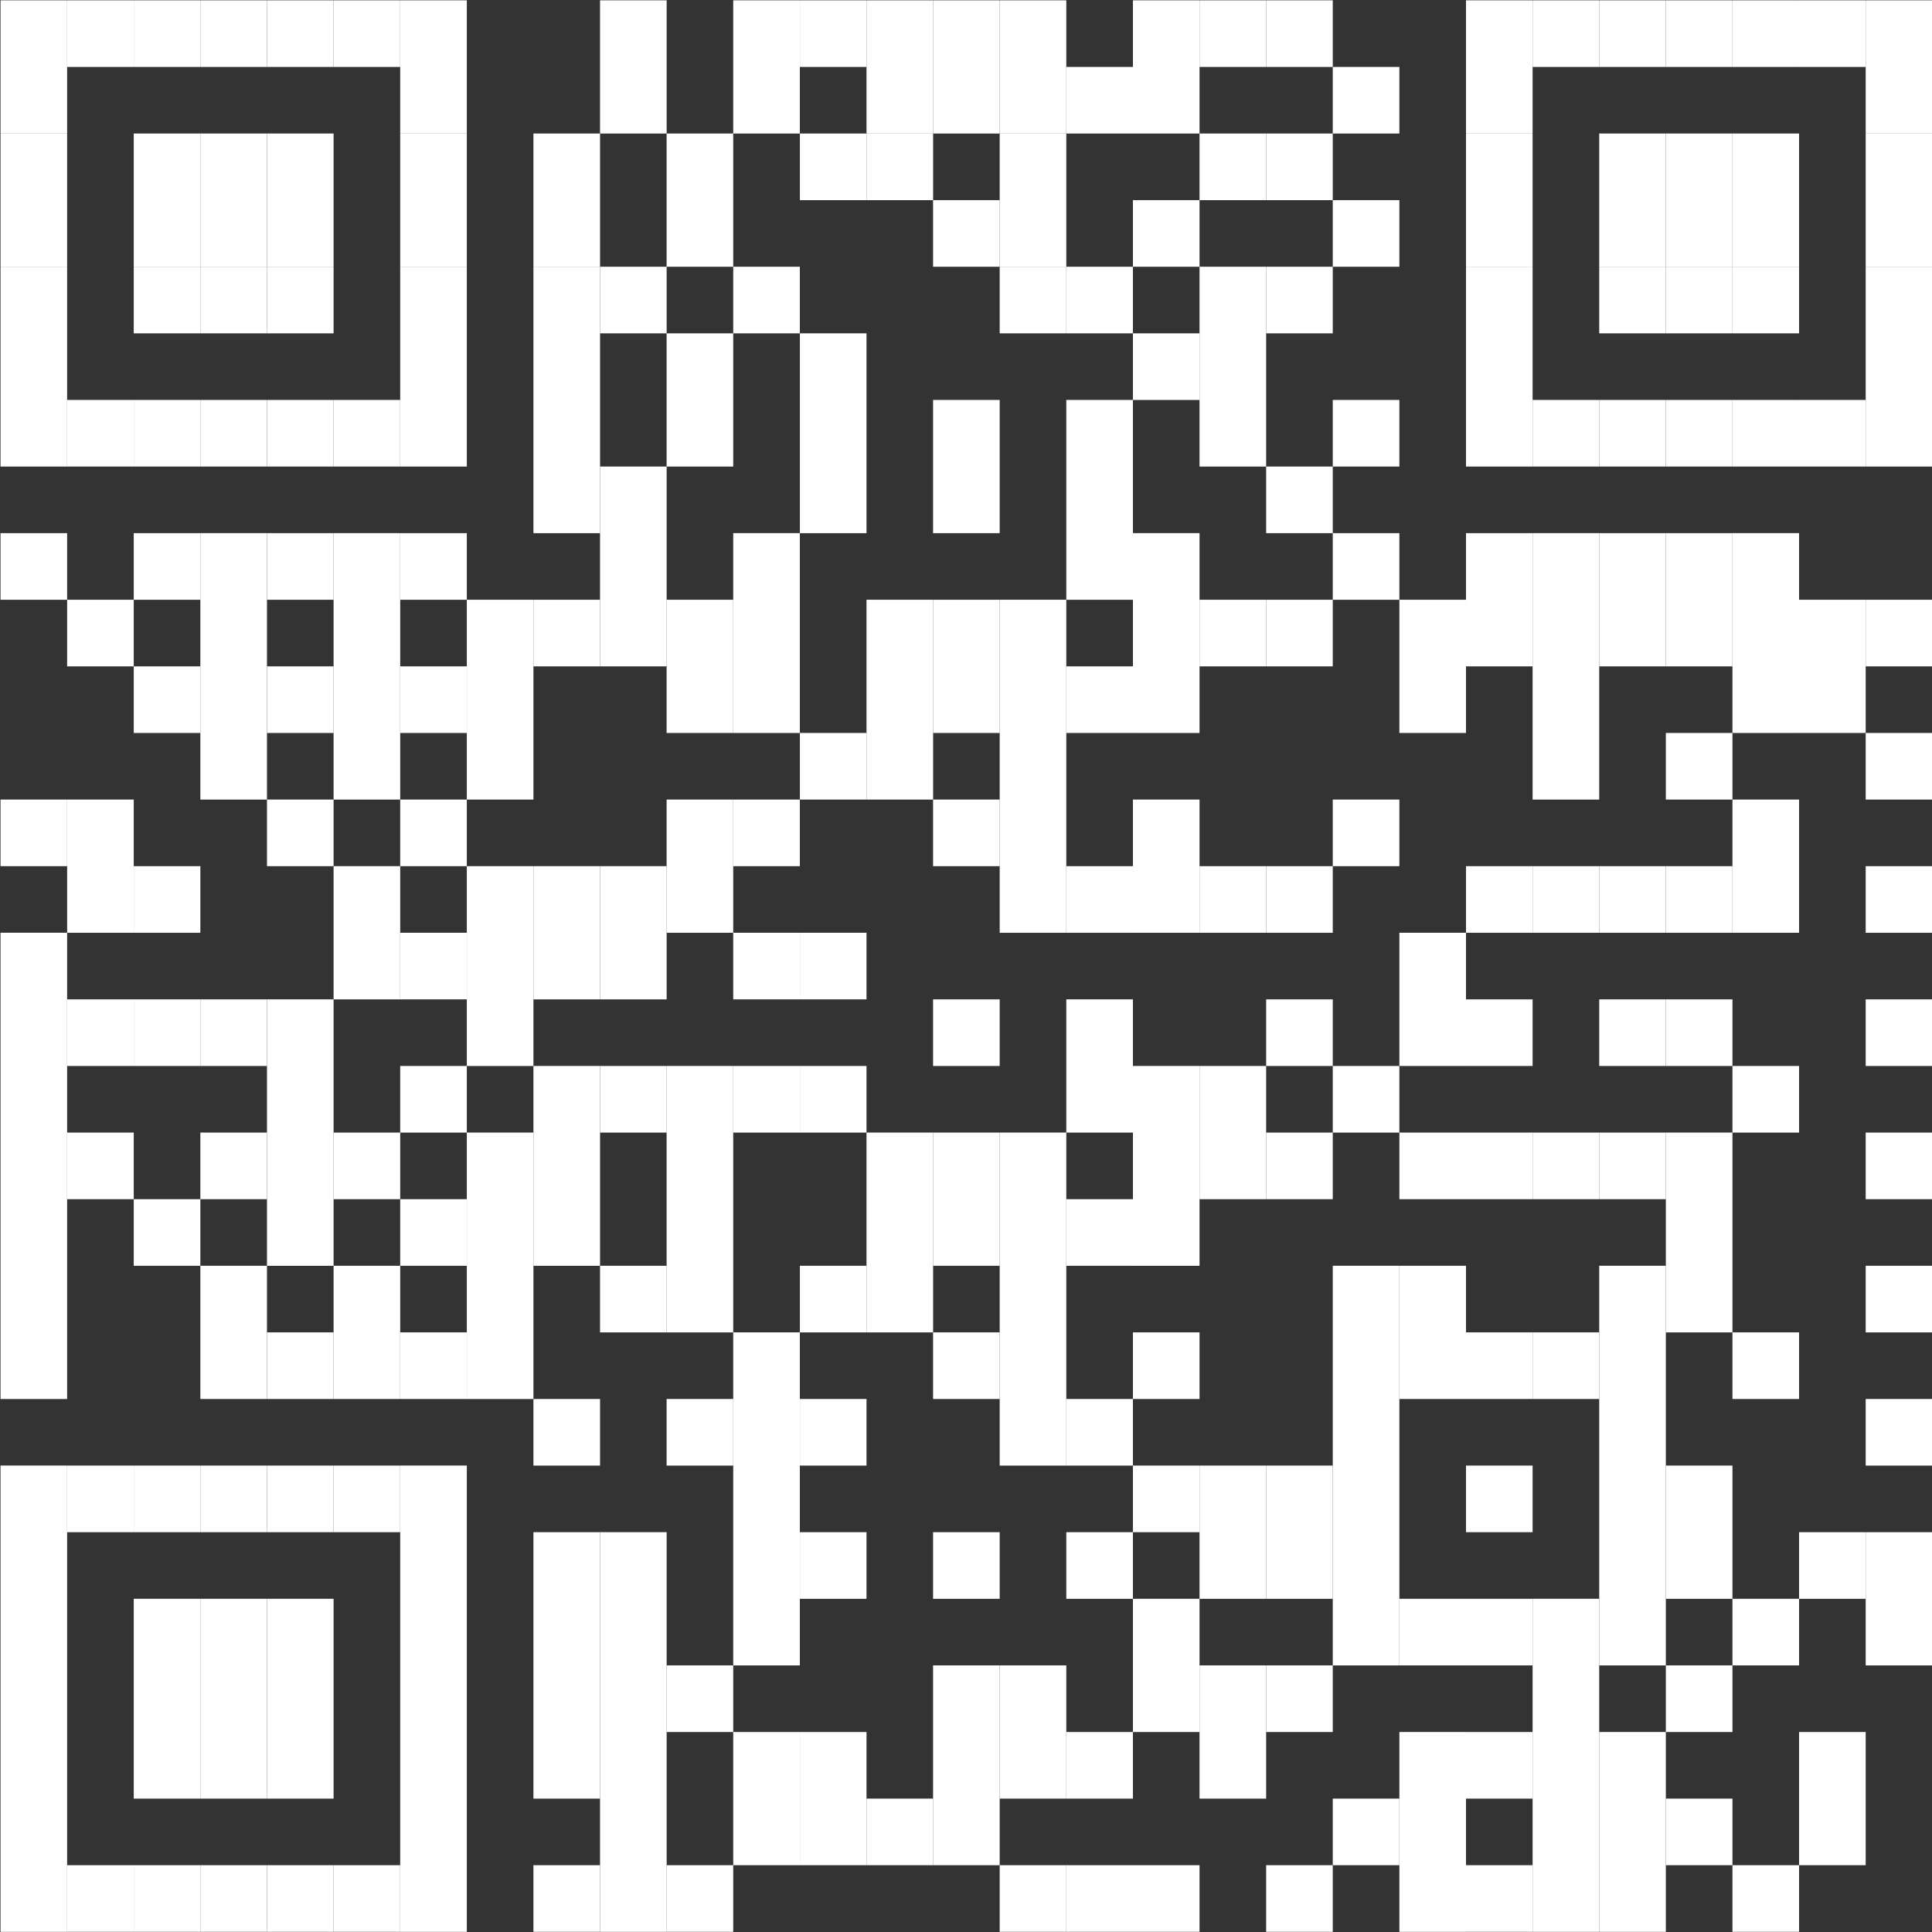 <?xml version="1.0" encoding="UTF-8" standalone="no"?>
<!DOCTYPE svg PUBLIC "-//W3C//DTD SVG 1.1//EN" "http://www.w3.org/Graphics/SVG/1.1/DTD/svg11.dtd">
<svg width="100%" height="100%" viewBox="0 0 1756 1756" version="1.1" xmlns="http://www.w3.org/2000/svg" xmlns:xlink="http://www.w3.org/1999/xlink" xml:space="preserve" xmlns:serif="http://www.serif.com/" style="fill-rule:evenodd;clip-rule:evenodd;stroke-linejoin:round;stroke-miterlimit:2;">
    <rect x="0" y="0" width="1756" height="1756" fill="#333333" stroke="none"/>
    <g transform="matrix(4.167,0,0,4.167,-5717.16,-3657.62)">
        <rect x="1372.12" y="877.83" width="14.53" height="29.059" style="fill:white;"/>
    </g>
    <g transform="matrix(4.167,0,0,4.167,-5717.16,-3415.47)">
        <rect x="1372.12" y="848.771" width="14.53" height="29.059" style="fill:white;"/>
    </g>
    <g transform="matrix(4.167,0,0,4.167,-5717.16,-3112.76)">
        <rect x="1372.12" y="805.181" width="14.53" height="43.589" style="fill:white;"/>
    </g>
    <g transform="matrix(4.167,0,0,4.167,-5717.16,-2749.52)">
        <rect x="1372.12" y="776.122" width="14.53" height="14.53" style="fill:white;"/>
    </g>
    <g transform="matrix(4.167,0,0,4.167,-5717.16,-2265.2)">
        <rect x="1372.12" y="718.003" width="14.53" height="14.53" style="fill:white;"/>
    </g>
    <g transform="matrix(4.167,0,0,4.167,-5717.16,-1659.8)">
        <rect x="1372.12" y="601.766" width="14.53" height="101.708" style="fill:white;"/>
    </g>
    <g transform="matrix(4.167,0,0,4.167,-5717.16,-691.146)">
        <rect x="1372.12" y="485.528" width="14.53" height="101.708" style="fill:white;"/>
    </g>
    <g transform="matrix(4.167,0,0,4.167,-5717.16,-3718.16)">
        <rect x="1386.65" y="892.359" width="14.53" height="14.53" style="fill:white;"/>
    </g>
    <g transform="matrix(4.167,0,0,4.167,-5717.16,-2991.68)">
        <rect x="1386.65" y="805.181" width="14.53" height="14.53" style="fill:white;"/>
    </g>
    <g transform="matrix(4.167,0,0,4.167,-5717.16,-2628.44)">
        <rect x="1386.65" y="761.592" width="14.53" height="14.53" style="fill:white;"/>
    </g>
    <g transform="matrix(4.167,0,0,4.167,-5717.16,-2204.66)">
        <rect x="1386.65" y="703.474" width="14.53" height="29.059" style="fill:white;"/>
    </g>
    <g transform="matrix(4.167,0,0,4.167,-5717.16,-1901.95)">
        <rect x="1386.65" y="674.414" width="14.53" height="14.53" style="fill:white;"/>
    </g>
    <g transform="matrix(4.167,0,0,4.167,-5717.16,-1659.8)">
        <rect x="1386.65" y="645.355" width="14.53" height="14.53" style="fill:white;"/>
    </g>
    <g transform="matrix(4.167,0,0,4.167,-5717.16,-1054.39)">
        <rect x="1386.65" y="572.706" width="14.53" height="14.53" style="fill:white;"/>
    </g>
    <g transform="matrix(4.167,0,0,4.167,-5717.16,-327.904)">
        <rect x="1386.65" y="485.528" width="14.53" height="14.53" style="fill:white;"/>
    </g>
    <g transform="matrix(4.167,0,0,4.167,-5717.16,-3718.16)">
        <rect x="1401.18" y="892.359" width="14.53" height="14.53" style="fill:white;"/>
    </g>
    <g transform="matrix(4.167,0,0,4.167,-5717.16,-3415.47)">
        <rect x="1401.18" y="848.771" width="14.53" height="29.059" style="fill:white;"/>
    </g>
    <g transform="matrix(4.167,0,0,4.167,-5717.16,-3233.84)">
        <rect x="1401.18" y="834.24" width="14.53" height="14.53" style="fill:white;"/>
    </g>
    <g transform="matrix(4.167,0,0,4.167,-5717.16,-2991.68)">
        <rect x="1401.18" y="805.181" width="14.53" height="14.53" style="fill:white;"/>
    </g>
    <g transform="matrix(4.167,0,0,4.167,-5717.16,-2749.52)">
        <rect x="1401.18" y="776.122" width="14.53" height="14.53" style="fill:white;"/>
    </g>
    <g transform="matrix(4.167,0,0,4.167,-5717.16,-2507.35)">
        <rect x="1401.18" y="747.062" width="14.53" height="14.53" style="fill:white;"/>
    </g>
    <g transform="matrix(4.167,0,0,4.167,-5717.16,-2144.11)">
        <rect x="1401.18" y="703.473" width="14.53" height="14.53" style="fill:white;"/>
    </g>
    <g transform="matrix(4.167,0,0,4.167,-5717.16,-1901.95)">
        <rect x="1401.18" y="674.414" width="14.53" height="14.53" style="fill:white;"/>
    </g>
    <g transform="matrix(4.167,0,0,4.167,-5717.16,-1538.71)">
        <rect x="1401.18" y="630.825" width="14.53" height="14.53" style="fill:white;"/>
    </g>
    <g transform="matrix(4.167,0,0,4.167,-5717.16,-1054.39)">
        <rect x="1401.18" y="572.706" width="14.53" height="14.53" style="fill:white;"/>
    </g>
    <g transform="matrix(4.167,0,0,4.167,-5717.16,-691.15)">
        <rect x="1401.18" y="514.588" width="14.53" height="43.589" style="fill:white;"/>
    </g>
    <g transform="matrix(4.167,0,0,4.167,-5717.16,-327.904)">
        <rect x="1401.18" y="485.528" width="14.53" height="14.53" style="fill:white;"/>
    </g>
    <g transform="matrix(4.167,0,0,4.167,-5717.16,-3718.16)">
        <rect x="1415.71" y="892.359" width="14.53" height="14.53" style="fill:white;"/>
    </g>
    <g transform="matrix(4.167,0,0,4.167,-5717.16,-3415.47)">
        <rect x="1415.71" y="848.771" width="14.53" height="29.059" style="fill:white;"/>
    </g>
    <g transform="matrix(4.167,0,0,4.167,-5717.16,-3233.84)">
        <rect x="1415.71" y="834.24" width="14.53" height="14.53" style="fill:white;"/>
    </g>
    <g transform="matrix(4.167,0,0,4.167,-5717.16,-2991.68)">
        <rect x="1415.71" y="805.181" width="14.53" height="14.53" style="fill:white;"/>
    </g>
    <g transform="matrix(4.167,0,0,4.167,-5717.16,-2567.9)">
        <rect x="1415.71" y="732.533" width="14.53" height="58.119" style="fill:white;"/>
    </g>
    <g transform="matrix(4.167,0,0,4.167,-5717.16,-1901.95)">
        <rect x="1415.71" y="674.414" width="14.53" height="14.53" style="fill:white;"/>
    </g>
    <g transform="matrix(4.167,0,0,4.167,-5717.16,-1659.8)">
        <rect x="1415.71" y="645.355" width="14.53" height="14.53" style="fill:white;"/>
    </g>
    <g transform="matrix(4.167,0,0,4.167,-5717.16,-1357.09)">
        <rect x="1415.71" y="601.766" width="14.53" height="29.059" style="fill:white;"/>
    </g>
    <g transform="matrix(4.167,0,0,4.167,-5717.16,-1054.39)">
        <rect x="1415.71" y="572.706" width="14.53" height="14.53" style="fill:white;"/>
    </g>
    <g transform="matrix(4.167,0,0,4.167,-5717.16,-691.15)">
        <rect x="1415.71" y="514.588" width="14.53" height="43.589" style="fill:white;"/>
    </g>
    <g transform="matrix(4.167,0,0,4.167,-5717.16,-327.904)">
        <rect x="1415.71" y="485.528" width="14.53" height="14.53" style="fill:white;"/>
    </g>
    <g transform="matrix(4.167,0,0,4.167,-5717.16,-3718.16)">
        <rect x="1430.24" y="892.359" width="14.53" height="14.53" style="fill:white;"/>
    </g>
    <g transform="matrix(4.167,0,0,4.167,-5717.16,-3415.47)">
        <rect x="1430.24" y="848.771" width="14.53" height="29.059" style="fill:white;"/>
    </g>
    <g transform="matrix(4.167,0,0,4.167,-5717.16,-3233.84)">
        <rect x="1430.24" y="834.24" width="14.53" height="14.53" style="fill:white;"/>
    </g>
    <g transform="matrix(4.167,0,0,4.167,-5717.16,-2991.68)">
        <rect x="1430.24" y="805.181" width="14.53" height="14.53" style="fill:white;"/>
    </g>
    <g transform="matrix(4.167,0,0,4.167,-5717.16,-2749.52)">
        <rect x="1430.24" y="776.122" width="14.53" height="14.53" style="fill:white;"/>
    </g>
    <g transform="matrix(4.167,0,0,4.167,-5717.16,-2507.35)">
        <rect x="1430.24" y="747.062" width="14.53" height="14.53" style="fill:white;"/>
    </g>
    <g transform="matrix(4.167,0,0,4.167,-5717.16,-2265.2)">
        <rect x="1430.24" y="718.003" width="14.53" height="14.53" style="fill:white;"/>
    </g>
    <g transform="matrix(4.167,0,0,4.167,-5717.16,-1720.33)">
        <rect x="1430.24" y="630.825" width="14.53" height="58.119" style="fill:white;"/>
    </g>
    <g transform="matrix(4.167,0,0,4.167,-5717.16,-1296.55)">
        <rect x="1430.24" y="601.765" width="14.53" height="14.53" style="fill:white;"/>
    </g>
    <g transform="matrix(4.167,0,0,4.167,-5717.16,-1054.39)">
        <rect x="1430.24" y="572.706" width="14.53" height="14.53" style="fill:white;"/>
    </g>
    <g transform="matrix(4.167,0,0,4.167,-5717.16,-691.15)">
        <rect x="1430.24" y="514.588" width="14.53" height="43.589" style="fill:white;"/>
    </g>
    <g transform="matrix(4.167,0,0,4.167,-5717.16,-327.904)">
        <rect x="1430.24" y="485.528" width="14.53" height="14.53" style="fill:white;"/>
    </g>
    <g transform="matrix(4.167,0,0,4.167,-5717.16,-3718.16)">
        <rect x="1444.77" y="892.359" width="14.53" height="14.53" style="fill:white;"/>
    </g>
    <g transform="matrix(4.167,0,0,4.167,-5717.16,-2991.68)">
        <rect x="1444.77" y="805.181" width="14.53" height="14.53" style="fill:white;"/>
    </g>
    <g transform="matrix(4.167,0,0,4.167,-5717.16,-2567.9)">
        <rect x="1444.77" y="732.533" width="14.53" height="58.119" style="fill:white;"/>
    </g>
    <g transform="matrix(4.167,0,0,4.167,-5717.16,-2083.58)">
        <rect x="1444.77" y="688.944" width="14.53" height="29.059" style="fill:white;"/>
    </g>
    <g transform="matrix(4.167,0,0,4.167,-5717.16,-1659.8)">
        <rect x="1444.77" y="645.355" width="14.53" height="14.53" style="fill:white;"/>
    </g>
    <g transform="matrix(4.167,0,0,4.167,-5717.16,-1357.09)">
        <rect x="1444.77" y="601.766" width="14.53" height="29.059" style="fill:white;"/>
    </g>
    <g transform="matrix(4.167,0,0,4.167,-5717.16,-1054.39)">
        <rect x="1444.77" y="572.706" width="14.53" height="14.53" style="fill:white;"/>
    </g>
    <g transform="matrix(4.167,0,0,4.167,-5717.16,-327.904)">
        <rect x="1444.77" y="485.528" width="14.53" height="14.53" style="fill:white;"/>
    </g>
    <g transform="matrix(4.167,0,0,4.167,-5717.16,-3657.62)">
        <rect x="1459.3" y="877.83" width="14.53" height="29.059" style="fill:white;"/>
    </g>
    <g transform="matrix(4.167,0,0,4.167,-5717.16,-3415.47)">
        <rect x="1459.3" y="848.771" width="14.53" height="29.059" style="fill:white;"/>
    </g>
    <g transform="matrix(4.167,0,0,4.167,-5717.16,-3112.76)">
        <rect x="1459.3" y="805.181" width="14.53" height="43.589" style="fill:white;"/>
    </g>
    <g transform="matrix(4.167,0,0,4.167,-5717.16,-2749.52)">
        <rect x="1459.3" y="776.122" width="14.53" height="14.53" style="fill:white;"/>
    </g>
    <g transform="matrix(4.167,0,0,4.167,-5717.16,-2507.35)">
        <rect x="1459.3" y="747.062" width="14.53" height="14.53" style="fill:white;"/>
    </g>
    <g transform="matrix(4.167,0,0,4.167,-5717.16,-2265.2)">
        <rect x="1459.3" y="718.003" width="14.53" height="14.53" style="fill:white;"/>
    </g>
    <g transform="matrix(4.167,0,0,4.167,-5717.16,-2023.04)">
        <rect x="1459.3" y="688.944" width="14.53" height="14.53" style="fill:white;"/>
    </g>
    <g transform="matrix(4.167,0,0,4.167,-5717.16,-1780.87)">
        <rect x="1459.3" y="659.884" width="14.53" height="14.53" style="fill:white;"/>
    </g>
    <g transform="matrix(4.167,0,0,4.167,-5717.16,-1538.71)">
        <rect x="1459.3" y="630.825" width="14.53" height="14.53" style="fill:white;"/>
    </g>
    <g transform="matrix(4.167,0,0,4.167,-5717.16,-1296.55)">
        <rect x="1459.3" y="601.765" width="14.53" height="14.53" style="fill:white;"/>
    </g>
    <g transform="matrix(4.167,0,0,4.167,-5717.16,-691.146)">
        <rect x="1459.3" y="485.528" width="14.53" height="101.708" style="fill:white;"/>
    </g>
    <g transform="matrix(4.167,0,0,4.167,-5717.16,-2507.36)">
        <rect x="1473.83" y="732.533" width="14.53" height="43.589" style="fill:white;"/>
    </g>
    <g transform="matrix(4.167,0,0,4.167,-5717.16,-2023.03)">
        <rect x="1473.83" y="674.414" width="14.53" height="43.589" style="fill:white;"/>
    </g>
    <g transform="matrix(4.167,0,0,4.167,-5717.16,-1478.17)">
        <rect x="1473.83" y="601.766" width="14.53" height="58.119" style="fill:white;"/>
    </g>
    <g transform="matrix(4.167,0,0,4.167,-5717.16,-3415.47)">
        <rect x="1488.36" y="848.771" width="14.53" height="29.059" style="fill:white;"/>
    </g>
    <g transform="matrix(4.167,0,0,4.167,-5717.16,-3052.22)">
        <rect x="1488.36" y="790.651" width="14.53" height="58.119" style="fill:white;"/>
    </g>
    <g transform="matrix(4.167,0,0,4.167,-5717.16,-2628.44)">
        <rect x="1488.36" y="761.592" width="14.53" height="14.53" style="fill:white;"/>
    </g>
    <g transform="matrix(4.167,0,0,4.167,-5717.16,-2083.58)">
        <rect x="1488.36" y="688.944" width="14.53" height="29.059" style="fill:white;"/>
    </g>
    <g transform="matrix(4.167,0,0,4.167,-5717.16,-1659.79)">
        <rect x="1488.36" y="630.825" width="14.53" height="43.589" style="fill:white;"/>
    </g>
    <g transform="matrix(4.167,0,0,4.167,-5717.16,-1175.47)">
        <rect x="1488.36" y="587.236" width="14.53" height="14.53" style="fill:white;"/>
    </g>
    <g transform="matrix(4.167,0,0,4.167,-5717.16,-751.683)">
        <rect x="1488.36" y="514.587" width="14.53" height="58.119" style="fill:white;"/>
    </g>
    <g transform="matrix(4.167,0,0,4.167,-5717.16,-327.904)">
        <rect x="1488.36" y="485.528" width="14.53" height="14.53" style="fill:white;"/>
    </g>
    <g transform="matrix(4.167,0,0,4.167,-5717.16,-3657.62)">
        <rect x="1502.89" y="877.83" width="14.53" height="29.059" style="fill:white;"/>
    </g>
    <g transform="matrix(4.167,0,0,4.167,-5717.16,-3233.84)">
        <rect x="1502.89" y="834.24" width="14.53" height="14.53" style="fill:white;"/>
    </g>
    <g transform="matrix(4.167,0,0,4.167,-5717.16,-2749.52)">
        <rect x="1502.89" y="761.592" width="14.53" height="43.589" style="fill:white;"/>
    </g>
    <g transform="matrix(4.167,0,0,4.167,-5717.16,-2083.58)">
        <rect x="1502.89" y="688.944" width="14.53" height="29.059" style="fill:white;"/>
    </g>
    <g transform="matrix(4.167,0,0,4.167,-5717.16,-1780.87)">
        <rect x="1502.89" y="659.884" width="14.53" height="14.53" style="fill:white;"/>
    </g>
    <g transform="matrix(4.167,0,0,4.167,-5717.16,-1417.63)">
        <rect x="1502.89" y="616.295" width="14.53" height="14.53" style="fill:white;"/>
    </g>
    <g transform="matrix(4.167,0,0,4.167,-5717.16,-630.604)">
        <rect x="1502.89" y="485.528" width="14.53" height="87.178" style="fill:white;"/>
    </g>
    <g transform="matrix(4.167,0,0,4.167,-5717.16,-3415.47)">
        <rect x="1517.41" y="848.771" width="14.53" height="29.059" style="fill:white;"/>
    </g>
    <g transform="matrix(4.167,0,0,4.167,-5717.16,-3052.22)">
        <rect x="1517.41" y="805.182" width="14.53" height="29.059" style="fill:white;"/>
    </g>
    <g transform="matrix(4.167,0,0,4.167,-5717.16,-2567.9)">
        <rect x="1517.41" y="747.063" width="14.53" height="29.059" style="fill:white;"/>
    </g>
    <g transform="matrix(4.167,0,0,4.167,-5717.16,-2204.66)">
        <rect x="1517.41" y="703.474" width="14.53" height="29.059" style="fill:white;"/>
    </g>
    <g transform="matrix(4.167,0,0,4.167,-5717.16,-1599.25)">
        <rect x="1517.41" y="616.295" width="14.53" height="58.119" style="fill:white;"/>
    </g>
    <g transform="matrix(4.167,0,0,4.167,-5717.16,-1175.47)">
        <rect x="1517.41" y="587.236" width="14.53" height="14.53" style="fill:white;"/>
    </g>
    <g transform="matrix(4.167,0,0,4.167,-5717.16,-691.146)">
        <rect x="1517.41" y="529.117" width="14.53" height="14.53" style="fill:white;"/>
    </g>
    <g transform="matrix(4.167,0,0,4.167,-5717.16,-327.904)">
        <rect x="1517.41" y="485.528" width="14.53" height="14.53" style="fill:white;"/>
    </g>
    <g transform="matrix(4.167,0,0,4.167,-5717.16,-3657.62)">
        <rect x="1531.94" y="877.83" width="14.53" height="29.059" style="fill:white;"/>
    </g>
    <g transform="matrix(4.167,0,0,4.167,-5717.16,-3233.84)">
        <rect x="1531.94" y="834.24" width="14.53" height="14.53" style="fill:white;"/>
    </g>
    <g transform="matrix(4.167,0,0,4.167,-5717.16,-2628.44)">
        <rect x="1531.94" y="747.063" width="14.53" height="43.589" style="fill:white;"/>
    </g>
    <g transform="matrix(4.167,0,0,4.167,-5717.16,-2265.2)">
        <rect x="1531.94" y="718.003" width="14.53" height="14.53" style="fill:white;"/>
    </g>
    <g transform="matrix(4.167,0,0,4.167,-5717.16,-2023.04)">
        <rect x="1531.94" y="688.944" width="14.53" height="14.53" style="fill:white;"/>
    </g>
    <g transform="matrix(4.167,0,0,4.167,-5717.16,-1780.87)">
        <rect x="1531.94" y="659.884" width="14.53" height="14.53" style="fill:white;"/>
    </g>
    <g transform="matrix(4.167,0,0,4.167,-5717.16,-1054.39)">
        <rect x="1531.94" y="543.647" width="14.53" height="72.648" style="fill:white;"/>
    </g>
    <g transform="matrix(4.167,0,0,4.167,-5717.16,-509.525)">
        <rect x="1531.94" y="500.058" width="14.53" height="29.059" style="fill:white;"/>
    </g>
    <g transform="matrix(4.167,0,0,4.167,-5717.16,-3718.16)">
        <rect x="1546.48" y="892.359" width="14.53" height="14.53" style="fill:white;"/>
    </g>
    <g transform="matrix(4.167,0,0,4.167,-5717.16,-3476)">
        <rect x="1546.48" y="863.3" width="14.53" height="14.53" style="fill:white;"/>
    </g>
    <g transform="matrix(4.167,0,0,4.167,-5717.16,-2991.68)">
        <rect x="1546.48" y="790.652" width="14.53" height="43.589" style="fill:white;"/>
    </g>
    <g transform="matrix(4.167,0,0,4.167,-5717.16,-2386.28)">
        <rect x="1546.48" y="732.533" width="14.53" height="14.53" style="fill:white;"/>
    </g>
    <g transform="matrix(4.167,0,0,4.167,-5717.16,-2023.04)">
        <rect x="1546.48" y="688.944" width="14.53" height="14.53" style="fill:white;"/>
    </g>
    <g transform="matrix(4.167,0,0,4.167,-5717.16,-1780.87)">
        <rect x="1546.48" y="659.884" width="14.53" height="14.53" style="fill:white;"/>
    </g>
    <g transform="matrix(4.167,0,0,4.167,-5717.16,-1417.63)">
        <rect x="1546.48" y="616.295" width="14.53" height="14.53" style="fill:white;"/>
    </g>
    <g transform="matrix(4.167,0,0,4.167,-5717.16,-1175.47)">
        <rect x="1546.48" y="587.236" width="14.53" height="14.53" style="fill:white;"/>
    </g>
    <g transform="matrix(4.167,0,0,4.167,-5717.16,-933.304)">
        <rect x="1546.48" y="558.176" width="14.53" height="14.53" style="fill:white;"/>
    </g>
    <g transform="matrix(4.167,0,0,4.167,-5717.16,-509.525)">
        <rect x="1546.48" y="500.058" width="14.53" height="29.059" style="fill:white;"/>
    </g>
    <g transform="matrix(4.167,0,0,4.167,-5717.16,-3657.62)">
        <rect x="1561.01" y="877.83" width="14.53" height="29.059" style="fill:white;"/>
    </g>
    <g transform="matrix(4.167,0,0,4.167,-5717.16,-3476)">
        <rect x="1561.01" y="863.3" width="14.53" height="14.53" style="fill:white;"/>
    </g>
    <g transform="matrix(4.167,0,0,4.167,-5717.16,-2507.36)">
        <rect x="1561.01" y="732.533" width="14.53" height="43.589" style="fill:white;"/>
    </g>
    <g transform="matrix(4.167,0,0,4.167,-5717.16,-1538.72)">
        <rect x="1561.01" y="616.296" width="14.53" height="43.589" style="fill:white;"/>
    </g>
    <g transform="matrix(4.167,0,0,4.167,-5717.16,-448.988)">
        <rect x="1561.01" y="500.058" width="14.53" height="14.53" style="fill:white;"/>
    </g>
    <g transform="matrix(4.167,0,0,4.167,-5717.16,-3657.62)">
        <rect x="1575.53" y="877.83" width="14.53" height="29.059" style="fill:white;"/>
    </g>
    <g transform="matrix(4.167,0,0,4.167,-5717.16,-3354.92)">
        <rect x="1575.53" y="848.77" width="14.53" height="14.53" style="fill:white;"/>
    </g>
    <g transform="matrix(4.167,0,0,4.167,-5717.16,-2931.14)">
        <rect x="1575.53" y="790.652" width="14.53" height="29.059" style="fill:white;"/>
    </g>
    <g transform="matrix(4.167,0,0,4.167,-5717.16,-2567.9)">
        <rect x="1575.53" y="747.063" width="14.53" height="29.059" style="fill:white;"/>
    </g>
    <g transform="matrix(4.167,0,0,4.167,-5717.16,-2265.2)">
        <rect x="1575.53" y="718.003" width="14.53" height="14.53" style="fill:white;"/>
    </g>
    <g transform="matrix(4.167,0,0,4.167,-5717.16,-1901.95)">
        <rect x="1575.53" y="674.414" width="14.53" height="14.53" style="fill:white;"/>
    </g>
    <g transform="matrix(4.167,0,0,4.167,-5717.16,-1599.26)">
        <rect x="1575.53" y="630.826" width="14.53" height="29.059" style="fill:white;"/>
    </g>
    <g transform="matrix(4.167,0,0,4.167,-5717.16,-1296.55)">
        <rect x="1575.53" y="601.765" width="14.53" height="14.53" style="fill:white;"/>
    </g>
    <g transform="matrix(4.167,0,0,4.167,-5717.16,-933.304)">
        <rect x="1575.53" y="558.176" width="14.53" height="14.53" style="fill:white;"/>
    </g>
    <g transform="matrix(4.167,0,0,4.167,-5717.16,-570.067)">
        <rect x="1575.53" y="500.058" width="14.53" height="43.589" style="fill:white;"/>
    </g>
    <g transform="matrix(4.167,0,0,4.167,-5717.16,-3657.62)">
        <rect x="1590.06" y="877.83" width="14.53" height="29.059" style="fill:white;"/>
    </g>
    <g transform="matrix(4.167,0,0,4.167,-5717.16,-3415.47)">
        <rect x="1590.06" y="848.771" width="14.53" height="29.059" style="fill:white;"/>
    </g>
    <g transform="matrix(4.167,0,0,4.167,-5717.16,-3233.84)">
        <rect x="1590.06" y="834.24" width="14.53" height="14.53" style="fill:white;"/>
    </g>
    <g transform="matrix(4.167,0,0,4.167,-5717.16,-2386.28)">
        <rect x="1590.06" y="703.474" width="14.53" height="72.648" style="fill:white;"/>
    </g>
    <g transform="matrix(4.167,0,0,4.167,-5717.16,-1417.64)">
        <rect x="1590.06" y="587.237" width="14.53" height="72.648" style="fill:white;"/>
    </g>
    <g transform="matrix(4.167,0,0,4.167,-5717.16,-630.608)">
        <rect x="1590.06" y="514.588" width="14.53" height="29.059" style="fill:white;"/>
    </g>
    <g transform="matrix(4.167,0,0,4.167,-5717.16,-327.904)">
        <rect x="1590.06" y="485.528" width="14.53" height="14.53" style="fill:white;"/>
    </g>
    <g transform="matrix(4.167,0,0,4.167,-5717.16,-3597.08)">
        <rect x="1604.59" y="877.829" width="14.53" height="14.53" style="fill:white;"/>
    </g>
    <g transform="matrix(4.167,0,0,4.167,-5717.16,-3233.84)">
        <rect x="1604.59" y="834.24" width="14.53" height="14.53" style="fill:white;"/>
    </g>
    <g transform="matrix(4.167,0,0,4.167,-5717.16,-2870.6)">
        <rect x="1604.59" y="776.122" width="14.53" height="43.589" style="fill:white;"/>
    </g>
    <g transform="matrix(4.167,0,0,4.167,-5717.16,-2507.35)">
        <rect x="1604.59" y="747.062" width="14.53" height="14.53" style="fill:white;"/>
    </g>
    <g transform="matrix(4.167,0,0,4.167,-5717.16,-2144.11)">
        <rect x="1604.59" y="703.473" width="14.53" height="14.53" style="fill:white;"/>
    </g>
    <g transform="matrix(4.167,0,0,4.167,-5717.16,-1841.42)">
        <rect x="1604.59" y="659.885" width="14.53" height="29.059" style="fill:white;"/>
    </g>
    <g transform="matrix(4.167,0,0,4.167,-5717.16,-1538.71)">
        <rect x="1604.59" y="630.825" width="14.53" height="14.53" style="fill:white;"/>
    </g>
    <g transform="matrix(4.167,0,0,4.167,-5717.16,-1175.47)">
        <rect x="1604.59" y="587.236" width="14.53" height="14.53" style="fill:white;"/>
    </g>
    <g transform="matrix(4.167,0,0,4.167,-5717.16,-933.304)">
        <rect x="1604.59" y="558.176" width="14.53" height="14.53" style="fill:white;"/>
    </g>
    <g transform="matrix(4.167,0,0,4.167,-5717.16,-570.062)">
        <rect x="1604.59" y="514.587" width="14.53" height="14.53" style="fill:white;"/>
    </g>
    <g transform="matrix(4.167,0,0,4.167,-5717.16,-327.904)">
        <rect x="1604.59" y="485.528" width="14.53" height="14.53" style="fill:white;"/>
    </g>
    <g transform="matrix(4.167,0,0,4.167,-5717.16,-3657.62)">
        <rect x="1619.12" y="877.83" width="14.53" height="29.059" style="fill:white;"/>
    </g>
    <g transform="matrix(4.167,0,0,4.167,-5717.16,-3354.92)">
        <rect x="1619.12" y="848.77" width="14.53" height="14.53" style="fill:white;"/>
    </g>
    <g transform="matrix(4.167,0,0,4.167,-5717.16,-3112.76)">
        <rect x="1619.12" y="819.711" width="14.53" height="14.53" style="fill:white;"/>
    </g>
    <g transform="matrix(4.167,0,0,4.167,-5717.16,-2628.44)">
        <rect x="1619.12" y="747.063" width="14.53" height="43.589" style="fill:white;"/>
    </g>
    <g transform="matrix(4.167,0,0,4.167,-5717.16,-2204.66)">
        <rect x="1619.12" y="703.474" width="14.53" height="29.059" style="fill:white;"/>
    </g>
    <g transform="matrix(4.167,0,0,4.167,-5717.16,-1659.79)">
        <rect x="1619.12" y="630.825" width="14.53" height="43.589" style="fill:white;"/>
    </g>
    <g transform="matrix(4.167,0,0,4.167,-5717.16,-1296.55)">
        <rect x="1619.12" y="601.765" width="14.53" height="14.53" style="fill:white;"/>
    </g>
    <g transform="matrix(4.167,0,0,4.167,-5717.16,-1054.39)">
        <rect x="1619.12" y="572.706" width="14.53" height="14.53" style="fill:white;"/>
    </g>
    <g transform="matrix(4.167,0,0,4.167,-5717.16,-751.692)">
        <rect x="1619.12" y="529.118" width="14.53" height="29.059" style="fill:white;"/>
    </g>
    <g transform="matrix(4.167,0,0,4.167,-5717.16,-327.904)">
        <rect x="1619.12" y="485.528" width="14.53" height="14.53" style="fill:white;"/>
    </g>
    <g transform="matrix(4.167,0,0,4.167,-5717.16,-3718.16)">
        <rect x="1633.65" y="892.359" width="14.53" height="14.53" style="fill:white;"/>
    </g>
    <g transform="matrix(4.167,0,0,4.167,-5717.16,-3476)">
        <rect x="1633.65" y="863.3" width="14.53" height="14.53" style="fill:white;"/>
    </g>
    <g transform="matrix(4.167,0,0,4.167,-5717.16,-3112.76)">
        <rect x="1633.65" y="805.181" width="14.53" height="43.589" style="fill:white;"/>
    </g>
    <g transform="matrix(4.167,0,0,4.167,-5717.16,-2628.44)">
        <rect x="1633.65" y="761.592" width="14.53" height="14.53" style="fill:white;"/>
    </g>
    <g transform="matrix(4.167,0,0,4.167,-5717.16,-2144.11)">
        <rect x="1633.65" y="703.473" width="14.53" height="14.53" style="fill:white;"/>
    </g>
    <g transform="matrix(4.167,0,0,4.167,-5717.16,-1720.33)">
        <rect x="1633.65" y="645.355" width="14.53" height="29.059" style="fill:white;"/>
    </g>
    <g transform="matrix(4.167,0,0,4.167,-5717.16,-993.85)">
        <rect x="1633.65" y="558.177" width="14.53" height="29.059" style="fill:white;"/>
    </g>
    <g transform="matrix(4.167,0,0,4.167,-5717.16,-630.608)">
        <rect x="1633.65" y="514.588" width="14.53" height="29.059" style="fill:white;"/>
    </g>
    <g transform="matrix(4.167,0,0,4.167,-5717.16,-3718.16)">
        <rect x="1648.18" y="892.359" width="14.53" height="14.53" style="fill:white;"/>
    </g>
    <g transform="matrix(4.167,0,0,4.167,-5717.16,-3476)">
        <rect x="1648.18" y="863.3" width="14.53" height="14.53" style="fill:white;"/>
    </g>
    <g transform="matrix(4.167,0,0,4.167,-5717.16,-3233.84)">
        <rect x="1648.18" y="834.24" width="14.53" height="14.53" style="fill:white;"/>
    </g>
    <g transform="matrix(4.167,0,0,4.167,-5717.16,-2870.6)">
        <rect x="1648.18" y="790.651" width="14.53" height="14.53" style="fill:white;"/>
    </g>
    <g transform="matrix(4.167,0,0,4.167,-5717.16,-2628.44)">
        <rect x="1648.18" y="761.592" width="14.53" height="14.53" style="fill:white;"/>
    </g>
    <g transform="matrix(4.167,0,0,4.167,-5717.16,-2144.11)">
        <rect x="1648.18" y="703.473" width="14.53" height="14.53" style="fill:white;"/>
    </g>
    <g transform="matrix(4.167,0,0,4.167,-5717.16,-1901.95)">
        <rect x="1648.18" y="674.414" width="14.53" height="14.53" style="fill:white;"/>
    </g>
    <g transform="matrix(4.167,0,0,4.167,-5717.16,-1659.8)">
        <rect x="1648.18" y="645.355" width="14.53" height="14.53" style="fill:white;"/>
    </g>
    <g transform="matrix(4.167,0,0,4.167,-5717.16,-993.85)">
        <rect x="1648.18" y="558.177" width="14.53" height="29.059" style="fill:white;"/>
    </g>
    <g transform="matrix(4.167,0,0,4.167,-5717.16,-691.146)">
        <rect x="1648.18" y="529.117" width="14.53" height="14.53" style="fill:white;"/>
    </g>
    <g transform="matrix(4.167,0,0,4.167,-5717.16,-327.904)">
        <rect x="1648.18" y="485.528" width="14.53" height="14.53" style="fill:white;"/>
    </g>
    <g transform="matrix(4.167,0,0,4.167,-5717.16,-3597.08)">
        <rect x="1662.71" y="877.829" width="14.53" height="14.53" style="fill:white;"/>
    </g>
    <g transform="matrix(4.167,0,0,4.167,-5717.16,-3354.92)">
        <rect x="1662.71" y="848.77" width="14.53" height="14.53" style="fill:white;"/>
    </g>
    <g transform="matrix(4.167,0,0,4.167,-5717.16,-2991.68)">
        <rect x="1662.71" y="805.181" width="14.53" height="14.53" style="fill:white;"/>
    </g>
    <g transform="matrix(4.167,0,0,4.167,-5717.16,-2749.52)">
        <rect x="1662.71" y="776.122" width="14.53" height="14.53" style="fill:white;"/>
    </g>
    <g transform="matrix(4.167,0,0,4.167,-5717.16,-2265.2)">
        <rect x="1662.71" y="718.003" width="14.53" height="14.53" style="fill:white;"/>
    </g>
    <g transform="matrix(4.167,0,0,4.167,-5717.16,-1780.87)">
        <rect x="1662.71" y="659.884" width="14.53" height="14.53" style="fill:white;"/>
    </g>
    <g transform="matrix(4.167,0,0,4.167,-5717.16,-1114.93)">
        <rect x="1662.71" y="543.647" width="14.53" height="87.178" style="fill:white;"/>
    </g>
    <g transform="matrix(4.167,0,0,4.167,-5717.16,-448.988)">
        <rect x="1662.71" y="500.058" width="14.53" height="14.53" style="fill:white;"/>
    </g>
    <g transform="matrix(4.167,0,0,4.167,-5717.16,-2567.9)">
        <rect x="1677.24" y="747.063" width="14.53" height="29.059" style="fill:white;"/>
    </g>
    <g transform="matrix(4.167,0,0,4.167,-5717.16,-1962.5)">
        <rect x="1677.24" y="674.415" width="14.53" height="29.059" style="fill:white;"/>
    </g>
    <g transform="matrix(4.167,0,0,4.167,-5717.16,-1659.8)">
        <rect x="1677.24" y="645.355" width="14.53" height="14.53" style="fill:white;"/>
    </g>
    <g transform="matrix(4.167,0,0,4.167,-5717.16,-1357.09)">
        <rect x="1677.24" y="601.766" width="14.53" height="29.059" style="fill:white;"/>
    </g>
    <g transform="matrix(4.167,0,0,4.167,-5717.16,-812.229)">
        <rect x="1677.24" y="543.647" width="14.53" height="14.53" style="fill:white;"/>
    </g>
    <g transform="matrix(4.167,0,0,4.167,-5717.16,-448.983)">
        <rect x="1677.24" y="485.528" width="14.53" height="43.589" style="fill:white;"/>
    </g>
    <g transform="matrix(4.167,0,0,4.167,-5717.16,-3657.62)">
        <rect x="1691.77" y="877.83" width="14.53" height="29.059" style="fill:white;"/>
    </g>
    <g transform="matrix(4.167,0,0,4.167,-5717.16,-3415.47)">
        <rect x="1691.77" y="848.771" width="14.53" height="29.059" style="fill:white;"/>
    </g>
    <g transform="matrix(4.167,0,0,4.167,-5717.16,-3112.76)">
        <rect x="1691.77" y="805.181" width="14.53" height="43.589" style="fill:white;"/>
    </g>
    <g transform="matrix(4.167,0,0,4.167,-5717.16,-2688.98)">
        <rect x="1691.77" y="761.593" width="14.53" height="29.059" style="fill:white;"/>
    </g>
    <g transform="matrix(4.167,0,0,4.167,-5717.16,-2144.11)">
        <rect x="1691.77" y="703.473" width="14.53" height="14.53" style="fill:white;"/>
    </g>
    <g transform="matrix(4.167,0,0,4.167,-5717.16,-1901.95)">
        <rect x="1691.77" y="674.414" width="14.53" height="14.53" style="fill:white;"/>
    </g>
    <g transform="matrix(4.167,0,0,4.167,-5717.16,-1659.8)">
        <rect x="1691.77" y="645.355" width="14.53" height="14.53" style="fill:white;"/>
    </g>
    <g transform="matrix(4.167,0,0,4.167,-5717.16,-1296.55)">
        <rect x="1691.77" y="601.765" width="14.53" height="14.53" style="fill:white;"/>
    </g>
    <g transform="matrix(4.167,0,0,4.167,-5717.16,-1054.39)">
        <rect x="1691.77" y="572.706" width="14.53" height="14.53" style="fill:white;"/>
    </g>
    <g transform="matrix(4.167,0,0,4.167,-5717.16,-812.229)">
        <rect x="1691.77" y="543.647" width="14.53" height="14.53" style="fill:white;"/>
    </g>
    <g transform="matrix(4.167,0,0,4.167,-5717.16,-570.062)">
        <rect x="1691.77" y="514.587" width="14.53" height="14.53" style="fill:white;"/>
    </g>
    <g transform="matrix(4.167,0,0,4.167,-5717.16,-327.904)">
        <rect x="1691.77" y="485.528" width="14.53" height="14.53" style="fill:white;"/>
    </g>
    <g transform="matrix(4.167,0,0,4.167,-5717.16,-3718.16)">
        <rect x="1706.3" y="892.359" width="14.53" height="14.53" style="fill:white;"/>
    </g>
    <g transform="matrix(4.167,0,0,4.167,-5717.16,-2991.68)">
        <rect x="1706.3" y="805.181" width="14.53" height="14.53" style="fill:white;"/>
    </g>
    <g transform="matrix(4.167,0,0,4.167,-5717.16,-2567.9)">
        <rect x="1706.3" y="732.533" width="14.53" height="58.119" style="fill:white;"/>
    </g>
    <g transform="matrix(4.167,0,0,4.167,-5717.16,-2144.11)">
        <rect x="1706.3" y="703.473" width="14.53" height="14.53" style="fill:white;"/>
    </g>
    <g transform="matrix(4.167,0,0,4.167,-5717.16,-1659.8)">
        <rect x="1706.3" y="645.355" width="14.53" height="14.53" style="fill:white;"/>
    </g>
    <g transform="matrix(4.167,0,0,4.167,-5717.16,-1296.55)">
        <rect x="1706.3" y="601.765" width="14.53" height="14.53" style="fill:white;"/>
    </g>
    <g transform="matrix(4.167,0,0,4.167,-5717.16,-570.071)">
        <rect x="1706.3" y="485.529" width="14.53" height="72.648" style="fill:white;"/>
    </g>
    <g transform="matrix(4.167,0,0,4.167,-5717.16,-3718.16)">
        <rect x="1720.83" y="892.359" width="14.53" height="14.53" style="fill:white;"/>
    </g>
    <g transform="matrix(4.167,0,0,4.167,-5717.16,-3415.47)">
        <rect x="1720.83" y="848.771" width="14.53" height="29.059" style="fill:white;"/>
    </g>
    <g transform="matrix(4.167,0,0,4.167,-5717.16,-3233.84)">
        <rect x="1720.83" y="834.24" width="14.53" height="14.53" style="fill:white;"/>
    </g>
    <g transform="matrix(4.167,0,0,4.167,-5717.16,-2991.68)">
        <rect x="1720.83" y="805.181" width="14.53" height="14.53" style="fill:white;"/>
    </g>
    <g transform="matrix(4.167,0,0,4.167,-5717.16,-2688.98)">
        <rect x="1720.83" y="761.593" width="14.53" height="29.059" style="fill:white;"/>
    </g>
    <g transform="matrix(4.167,0,0,4.167,-5717.16,-2144.11)">
        <rect x="1720.83" y="703.473" width="14.53" height="14.53" style="fill:white;"/>
    </g>
    <g transform="matrix(4.167,0,0,4.167,-5717.16,-1901.95)">
        <rect x="1720.83" y="674.414" width="14.53" height="14.53" style="fill:white;"/>
    </g>
    <g transform="matrix(4.167,0,0,4.167,-5717.16,-1659.8)">
        <rect x="1720.83" y="645.355" width="14.53" height="14.53" style="fill:white;"/>
    </g>
    <g transform="matrix(4.167,0,0,4.167,-5717.16,-1114.93)">
        <rect x="1720.83" y="543.647" width="14.53" height="87.178" style="fill:white;"/>
    </g>
    <g transform="matrix(4.167,0,0,4.167,-5717.16,-448.983)">
        <rect x="1720.83" y="485.528" width="14.53" height="43.589" style="fill:white;"/>
    </g>
    <g transform="matrix(4.167,0,0,4.167,-5717.16,-3718.16)">
        <rect x="1735.36" y="892.359" width="14.53" height="14.53" style="fill:white;"/>
    </g>
    <g transform="matrix(4.167,0,0,4.167,-5717.16,-3415.47)">
        <rect x="1735.36" y="848.771" width="14.53" height="29.059" style="fill:white;"/>
    </g>
    <g transform="matrix(4.167,0,0,4.167,-5717.16,-3233.84)">
        <rect x="1735.36" y="834.24" width="14.53" height="14.53" style="fill:white;"/>
    </g>
    <g transform="matrix(4.167,0,0,4.167,-5717.16,-2991.68)">
        <rect x="1735.36" y="805.181" width="14.53" height="14.53" style="fill:white;"/>
    </g>
    <g transform="matrix(4.167,0,0,4.167,-5717.16,-2688.98)">
        <rect x="1735.36" y="761.593" width="14.53" height="29.059" style="fill:white;"/>
    </g>
    <g transform="matrix(4.167,0,0,4.167,-5717.16,-2386.28)">
        <rect x="1735.36" y="732.533" width="14.53" height="14.53" style="fill:white;"/>
    </g>
    <g transform="matrix(4.167,0,0,4.167,-5717.16,-2144.11)">
        <rect x="1735.36" y="703.473" width="14.53" height="14.53" style="fill:white;"/>
    </g>
    <g transform="matrix(4.167,0,0,4.167,-5717.16,-1901.95)">
        <rect x="1735.36" y="674.414" width="14.53" height="14.53" style="fill:white;"/>
    </g>
    <g transform="matrix(4.167,0,0,4.167,-5717.16,-1538.72)">
        <rect x="1735.36" y="616.296" width="14.53" height="43.589" style="fill:white;"/>
    </g>
    <g transform="matrix(4.167,0,0,4.167,-5717.16,-993.85)">
        <rect x="1735.36" y="558.177" width="14.53" height="29.059" style="fill:white;"/>
    </g>
    <g transform="matrix(4.167,0,0,4.167,-5717.16,-691.146)">
        <rect x="1735.36" y="529.117" width="14.53" height="14.53" style="fill:white;"/>
    </g>
    <g transform="matrix(4.167,0,0,4.167,-5717.16,-448.988)">
        <rect x="1735.36" y="500.058" width="14.53" height="14.53" style="fill:white;"/>
    </g>
    <g transform="matrix(4.167,0,0,4.167,-5717.16,-3718.16)">
        <rect x="1749.89" y="892.359" width="14.53" height="14.53" style="fill:white;"/>
    </g>
    <g transform="matrix(4.167,0,0,4.167,-5717.16,-3415.47)">
        <rect x="1749.89" y="848.771" width="14.53" height="29.059" style="fill:white;"/>
    </g>
    <g transform="matrix(4.167,0,0,4.167,-5717.16,-3233.84)">
        <rect x="1749.89" y="834.24" width="14.53" height="14.53" style="fill:white;"/>
    </g>
    <g transform="matrix(4.167,0,0,4.167,-5717.16,-2991.68)">
        <rect x="1749.89" y="805.181" width="14.53" height="14.53" style="fill:white;"/>
    </g>
    <g transform="matrix(4.167,0,0,4.167,-5717.16,-2628.44)">
        <rect x="1749.89" y="747.063" width="14.53" height="43.589" style="fill:white;"/>
    </g>
    <g transform="matrix(4.167,0,0,4.167,-5717.16,-2204.66)">
        <rect x="1749.89" y="703.474" width="14.53" height="29.059" style="fill:white;"/>
    </g>
    <g transform="matrix(4.167,0,0,4.167,-5717.16,-1780.87)">
        <rect x="1749.89" y="659.884" width="14.53" height="14.53" style="fill:white;"/>
    </g>
    <g transform="matrix(4.167,0,0,4.167,-5717.16,-1296.55)">
        <rect x="1749.89" y="601.765" width="14.53" height="14.53" style="fill:white;"/>
    </g>
    <g transform="matrix(4.167,0,0,4.167,-5717.16,-812.229)">
        <rect x="1749.89" y="543.647" width="14.53" height="14.53" style="fill:white;"/>
    </g>
    <g transform="matrix(4.167,0,0,4.167,-5717.16,-327.904)">
        <rect x="1749.89" y="485.528" width="14.53" height="14.53" style="fill:white;"/>
    </g>
    <g transform="matrix(4.167,0,0,4.167,-5717.16,-3718.16)">
        <rect x="1764.42" y="892.359" width="14.53" height="14.53" style="fill:white;"/>
    </g>
    <g transform="matrix(4.167,0,0,4.167,-5717.16,-2991.68)">
        <rect x="1764.42" y="805.181" width="14.53" height="14.53" style="fill:white;"/>
    </g>
    <g transform="matrix(4.167,0,0,4.167,-5717.16,-2567.9)">
        <rect x="1764.42" y="747.063" width="14.53" height="29.059" style="fill:white;"/>
    </g>
    <g transform="matrix(4.167,0,0,4.167,-5717.16,-933.304)">
        <rect x="1764.42" y="558.176" width="14.53" height="14.53" style="fill:white;"/>
    </g>
    <g transform="matrix(4.167,0,0,4.167,-5717.16,-509.525)">
        <rect x="1764.42" y="500.058" width="14.53" height="29.059" style="fill:white;"/>
    </g>
    <g transform="matrix(4.167,0,0,4.167,-5717.16,-3657.62)">
        <rect x="1778.95" y="877.83" width="14.53" height="29.059" style="fill:white;"/>
    </g>
    <g transform="matrix(4.167,0,0,4.167,-5717.16,-3415.47)">
        <rect x="1778.95" y="848.771" width="14.53" height="29.059" style="fill:white;"/>
    </g>
    <g transform="matrix(4.167,0,0,4.167,-5717.16,-3112.76)">
        <rect x="1778.95" y="805.181" width="14.53" height="43.589" style="fill:white;"/>
    </g>
    <g transform="matrix(4.167,0,0,4.167,-5717.16,-2628.44)">
        <rect x="1778.95" y="761.592" width="14.53" height="14.53" style="fill:white;"/>
    </g>
    <g transform="matrix(4.167,0,0,4.167,-5717.16,-2386.28)">
        <rect x="1778.95" y="732.533" width="14.53" height="14.53" style="fill:white;"/>
    </g>
    <g transform="matrix(4.167,0,0,4.167,-5717.16,-2144.11)">
        <rect x="1778.95" y="703.473" width="14.53" height="14.53" style="fill:white;"/>
    </g>
    <g transform="matrix(4.167,0,0,4.167,-5717.16,-1901.95)">
        <rect x="1778.95" y="674.414" width="14.53" height="14.53" style="fill:white;"/>
    </g>
    <g transform="matrix(4.167,0,0,4.167,-5717.16,-1659.8)">
        <rect x="1778.95" y="645.355" width="14.53" height="14.53" style="fill:white;"/>
    </g>
    <g transform="matrix(4.167,0,0,4.167,-5717.16,-1417.63)">
        <rect x="1778.95" y="616.295" width="14.53" height="14.53" style="fill:white;"/>
    </g>
    <g transform="matrix(4.167,0,0,4.167,-5717.16,-1175.47)">
        <rect x="1778.95" y="587.236" width="14.53" height="14.53" style="fill:white;"/>
    </g>
    <g transform="matrix(4.167,0,0,4.167,-5717.16,-872.767)">
        <rect x="1778.95" y="543.647" width="14.53" height="29.059" style="fill:white;"/>
    </g>
</svg>

